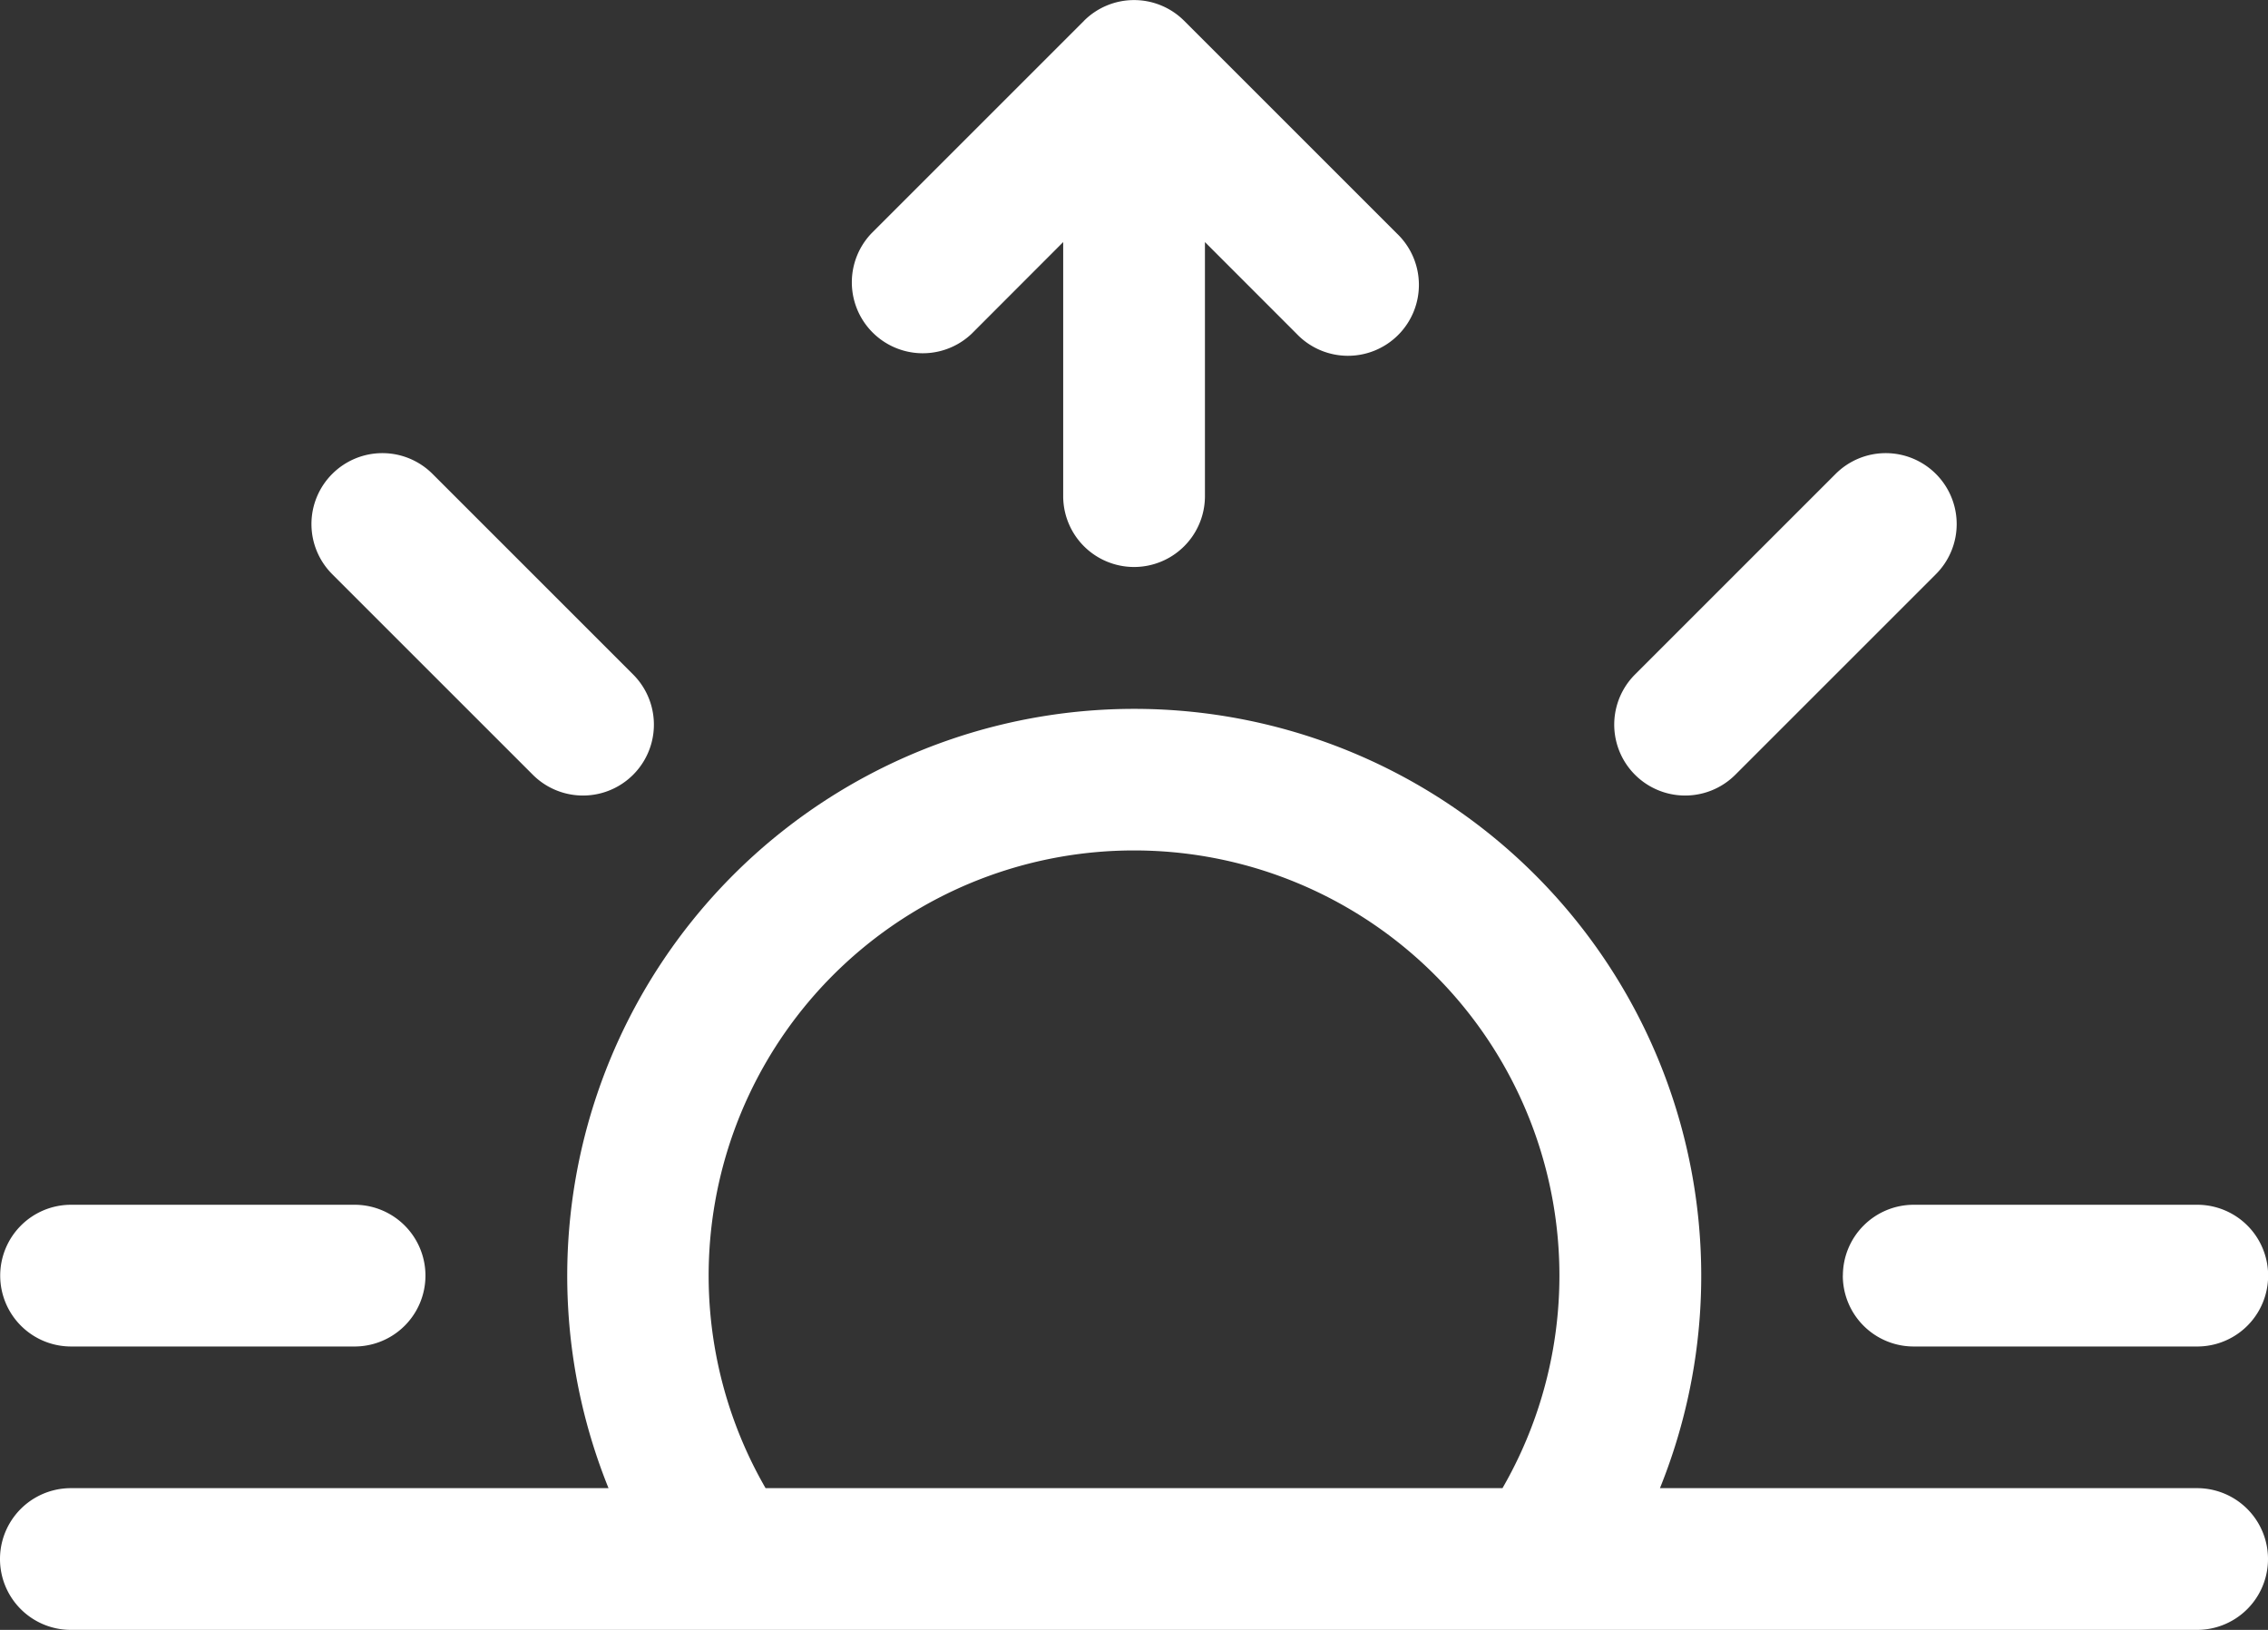 <svg xmlns="http://www.w3.org/2000/svg" width="33.92" height="24.38" viewBox="0 0 33.92 24.38">
  <rect x="0" y="0" width="33.92" height="24.38" fill="#333333" stroke="none"/>
  <g id="sunrise" transform="translate(0 0)">
    <g id="Group_744" data-name="Group 744" transform="translate(0 0)">
      <path id="Path_12466" data-name="Path 12466" d="M16.208,3.309a1.06,1.06,0,0,1,1.5,0l3.18,3.18a1.061,1.061,0,1,1-1.5,1.5L18.018,6.618v3.8a1.06,1.06,0,0,1-2.12,0v-3.8L14.529,7.989a1.061,1.061,0,0,1-1.5-1.5l3.18-3.18ZM4.966,10.086a1.06,1.06,0,0,1,1.5,0l3,3a1.06,1.06,0,1,1-1.5,1.5l-3-3a1.06,1.06,0,0,1,0-1.5Zm23.984,0a1.06,1.06,0,0,1,0,1.5l-3,3a1.06,1.06,0,1,1-1.5-1.5l3-3a1.06,1.06,0,0,1,1.5,0ZM16.958,15.718a6.36,6.36,0,0,1,5.51,9.539H11.447a6.36,6.36,0,0,1,5.512-9.539Zm7.865,9.539a8.48,8.48,0,1,0-15.725,0H1.057a1.06,1.06,0,1,0,0,2.12h31.8a1.06,1.06,0,1,0,0-2.12H24.821ZM0,22.078a1.06,1.06,0,0,1,1.06-1.06H5.3a1.06,1.06,0,1,1,0,2.12H1.059A1.06,1.06,0,0,1,0,22.078Zm27.559,0a1.06,1.06,0,0,1,1.06-1.06h4.24a1.06,1.06,0,1,1,0,2.12h-4.24A1.06,1.06,0,0,1,27.558,22.078Z" transform="translate(0.003 -2.997)" fill="#fff"/>
    </g>
  </g>
</svg>
